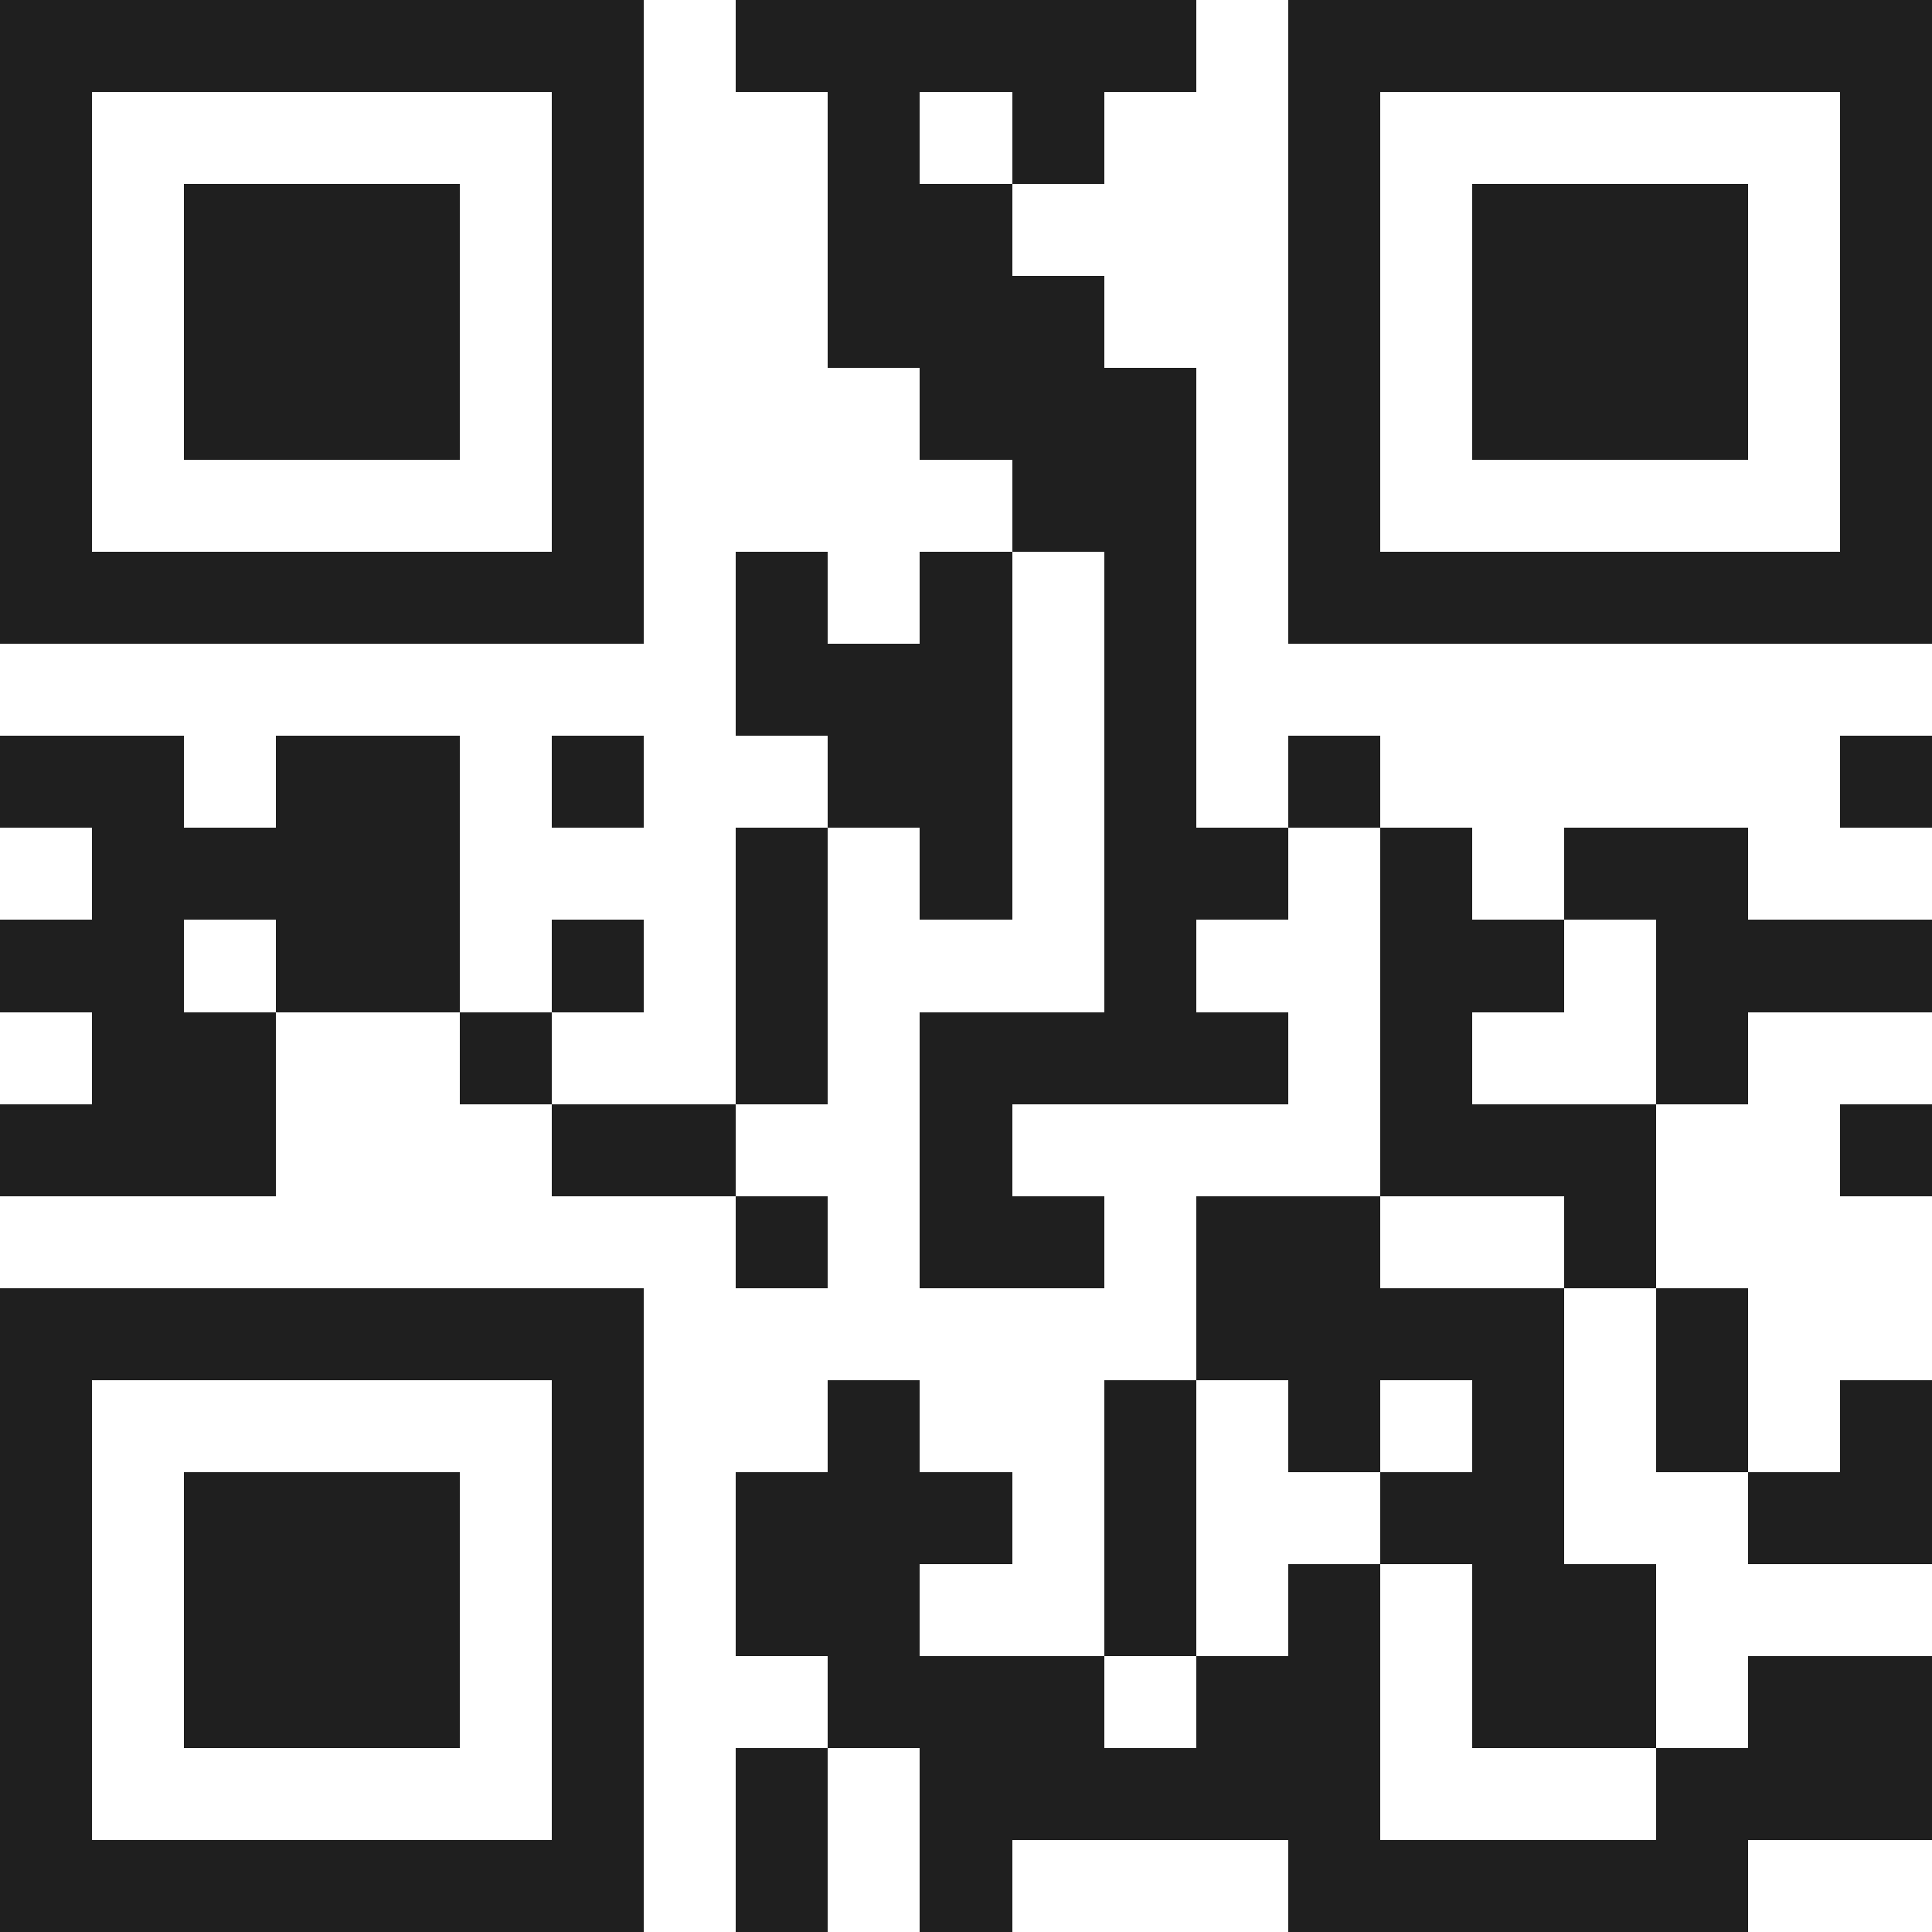 <svg xmlns="http://www.w3.org/2000/svg" viewBox="0 0 21 21" shape-rendering="crispEdges"><path fill="#ffffff" d="M0 0h21v21H0z"/><path stroke="#1f1f1f" d="M0 0.5h7m1 0h5m1 0h7M0 1.5h1m5 0h1m2 0h1m1 0h1m2 0h1m5 0h1M0 2.5h1m1 0h3m1 0h1m2 0h2m3 0h1m1 0h3m1 0h1M0 3.5h1m1 0h3m1 0h1m2 0h3m2 0h1m1 0h3m1 0h1M0 4.5h1m1 0h3m1 0h1m3 0h3m1 0h1m1 0h3m1 0h1M0 5.5h1m5 0h1m4 0h2m1 0h1m5 0h1M0 6.5h7m1 0h1m1 0h1m1 0h1m1 0h7M8 7.5h3m1 0h1M0 8.5h2m1 0h2m1 0h1m2 0h2m1 0h1m1 0h1m5 0h1M1 9.5h4m3 0h1m1 0h1m1 0h2m1 0h1m1 0h2M0 10.5h2m1 0h2m1 0h1m1 0h1m3 0h1m2 0h2m1 0h3M1 11.5h2m2 0h1m2 0h1m1 0h4m1 0h1m2 0h1M0 12.5h3m3 0h2m2 0h1m4 0h3m2 0h1M8 13.5h1m1 0h2m1 0h2m2 0h1M0 14.5h7m6 0h4m1 0h1M0 15.5h1m5 0h1m2 0h1m2 0h1m1 0h1m1 0h1m1 0h1m1 0h1M0 16.5h1m1 0h3m1 0h1m1 0h3m1 0h1m2 0h2m2 0h2M0 17.5h1m1 0h3m1 0h1m1 0h2m2 0h1m1 0h1m1 0h2M0 18.5h1m1 0h3m1 0h1m2 0h3m1 0h2m1 0h2m1 0h2M0 19.5h1m5 0h1m1 0h1m1 0h5m3 0h3M0 20.5h7m1 0h1m1 0h1m3 0h5"/></svg>
